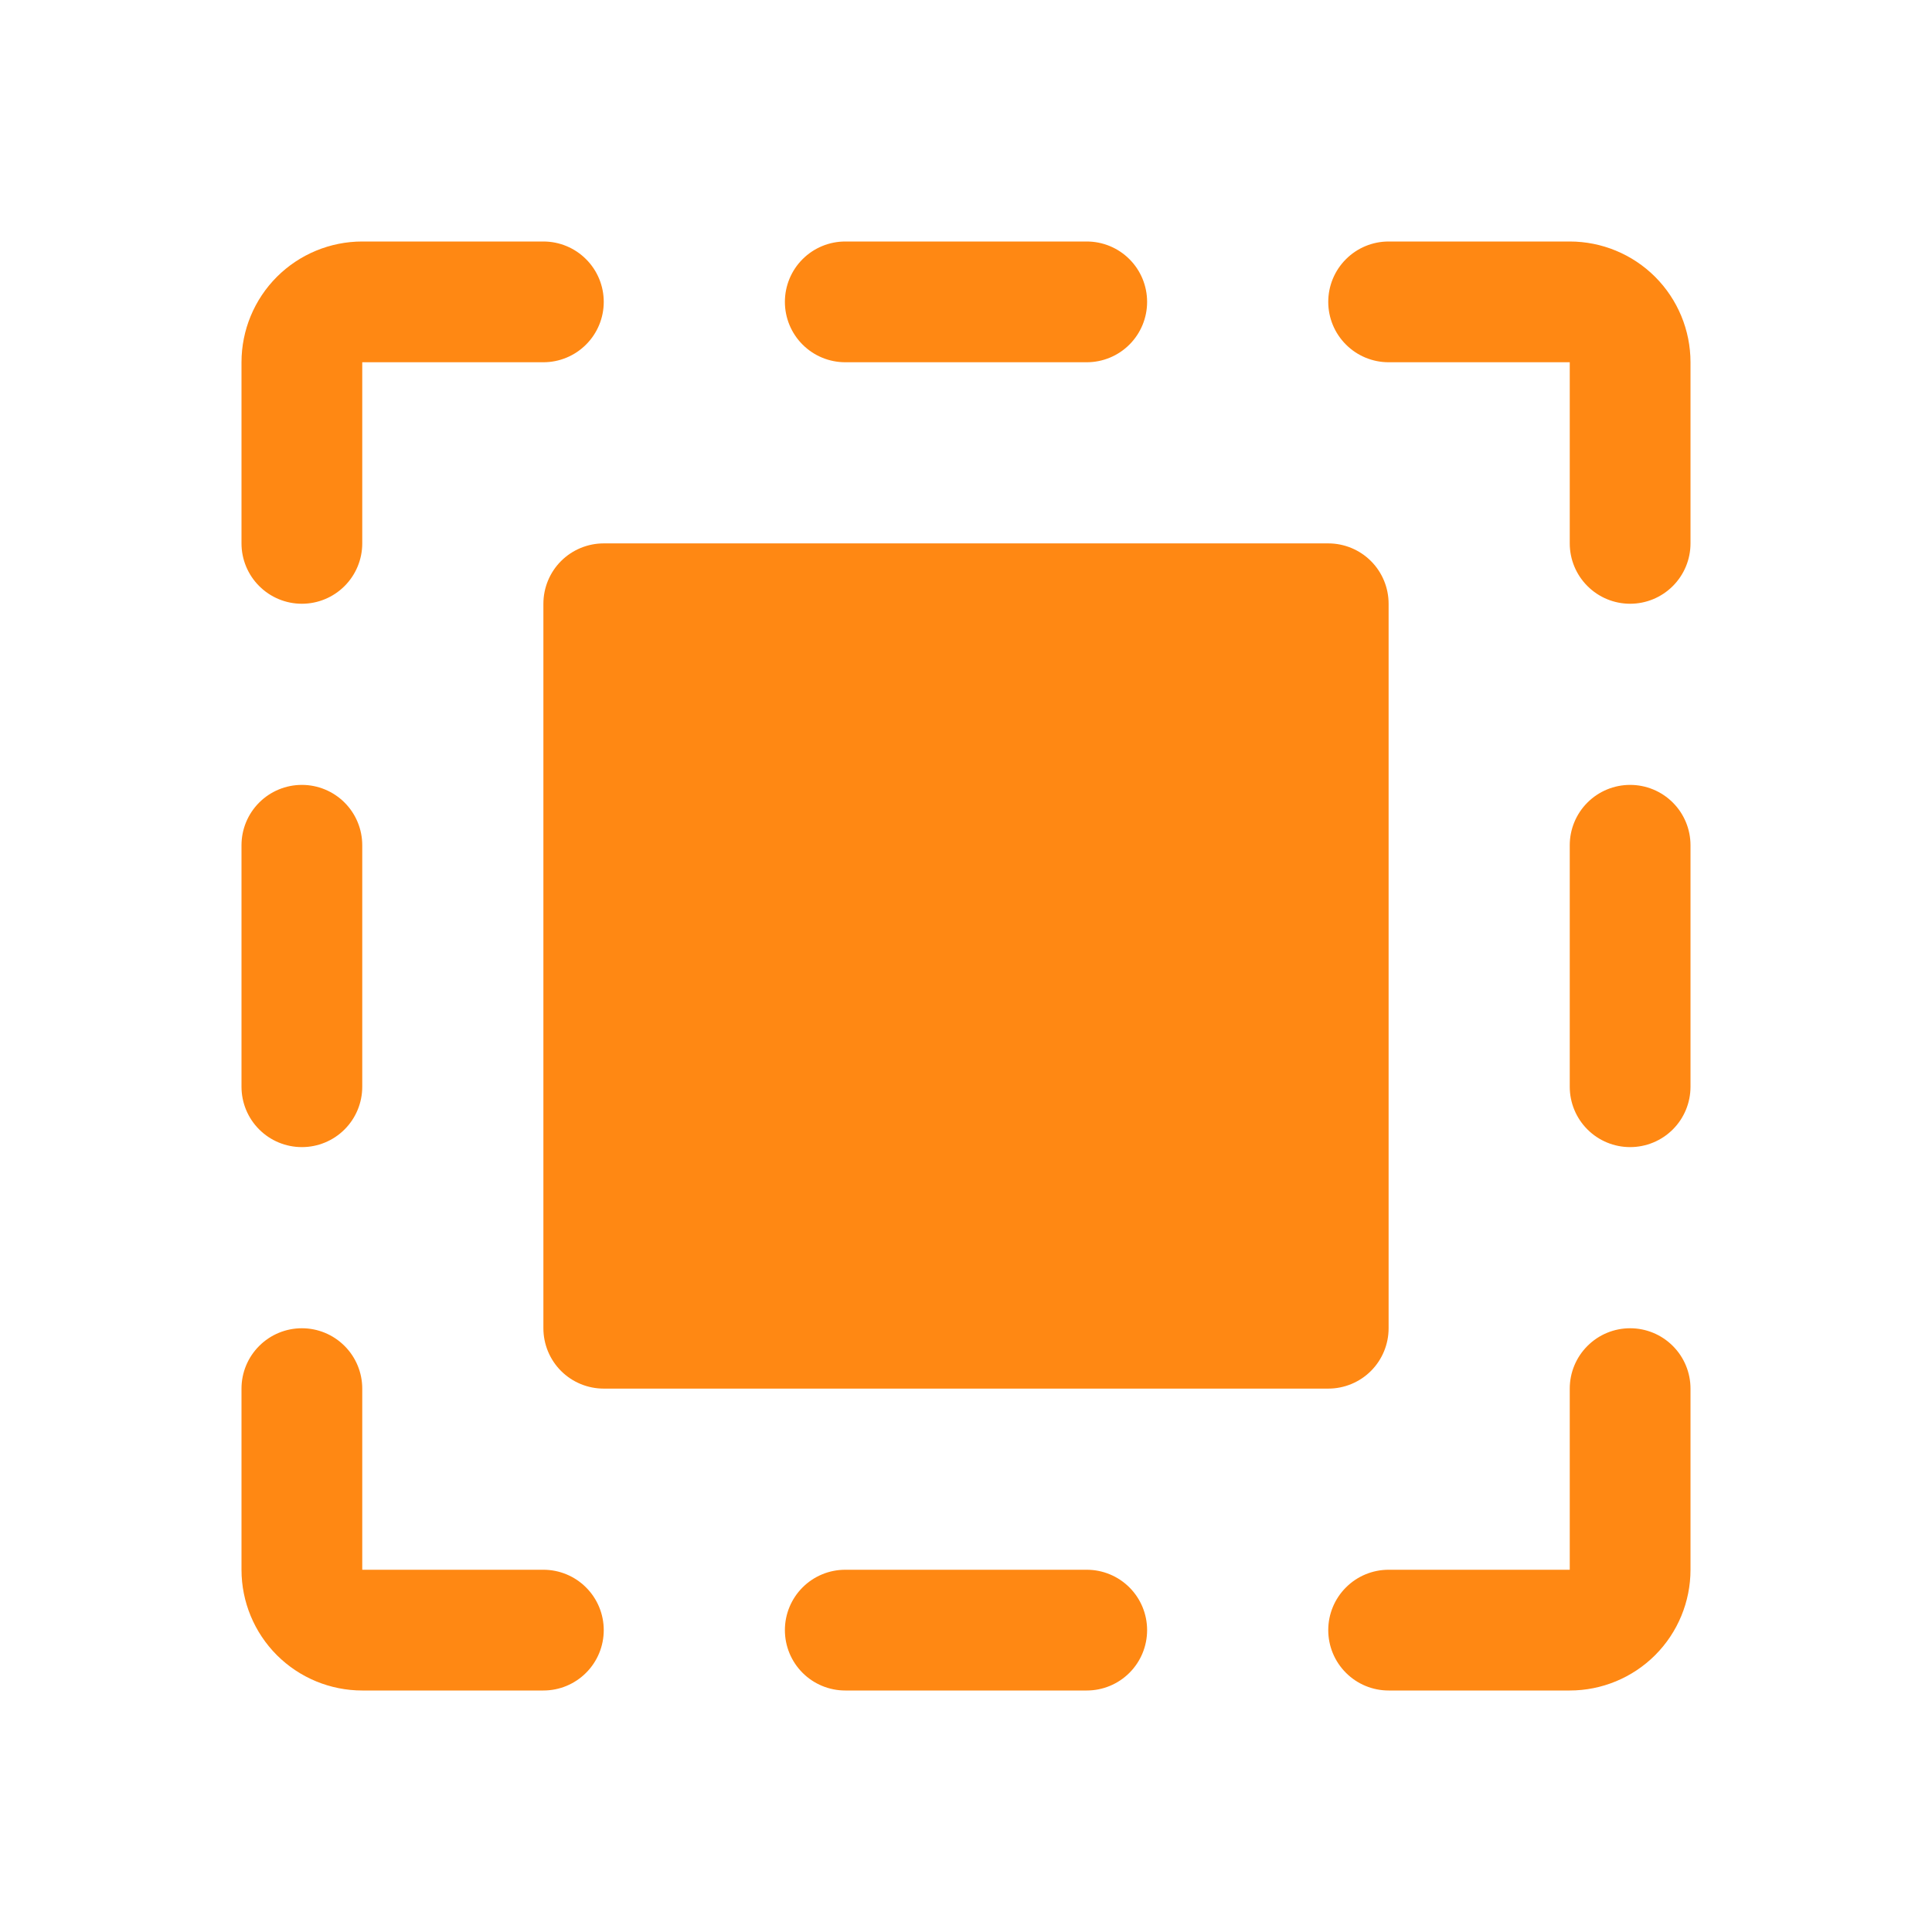 <svg width="70" height="70" viewBox="0 0 70 70" fill="none" xmlns="http://www.w3.org/2000/svg">
<g clip-path="url(#clip0_4992_144778)">
<path d="M28.438 10.938C28.438 10.357 28.668 9.801 29.078 9.391C29.488 8.98 30.045 8.75 30.625 8.75H39.375C39.955 8.75 40.512 8.98 40.922 9.391C41.332 9.801 41.562 10.357 41.562 10.938C41.562 11.518 41.332 12.074 40.922 12.484C40.512 12.895 39.955 13.125 39.375 13.125H30.625C30.045 13.125 29.488 12.895 29.078 12.484C28.668 12.074 28.438 11.518 28.438 10.938ZM39.375 56.875H30.625C30.045 56.875 29.488 57.105 29.078 57.516C28.668 57.926 28.438 58.482 28.438 59.062C28.438 59.643 28.668 60.199 29.078 60.609C29.488 61.02 30.045 61.25 30.625 61.25H39.375C39.955 61.25 40.512 61.02 40.922 60.609C41.332 60.199 41.562 59.643 41.562 59.062C41.562 58.482 41.332 57.926 40.922 57.516C40.512 57.105 39.955 56.875 39.375 56.875ZM56.875 8.75H50.312C49.732 8.75 49.176 8.98 48.766 9.391C48.355 9.801 48.125 10.357 48.125 10.938C48.125 11.518 48.355 12.074 48.766 12.484C49.176 12.895 49.732 13.125 50.312 13.125H56.875V19.688C56.875 20.268 57.105 20.824 57.516 21.234C57.926 21.645 58.482 21.875 59.062 21.875C59.643 21.875 60.199 21.645 60.609 21.234C61.02 20.824 61.25 20.268 61.25 19.688V13.125C61.25 11.965 60.789 10.852 59.969 10.031C59.148 9.211 58.035 8.75 56.875 8.75ZM59.062 28.438C58.482 28.438 57.926 28.668 57.516 29.078C57.105 29.488 56.875 30.045 56.875 30.625V39.375C56.875 39.955 57.105 40.512 57.516 40.922C57.926 41.332 58.482 41.562 59.062 41.562C59.643 41.562 60.199 41.332 60.609 40.922C61.02 40.512 61.25 39.955 61.25 39.375V30.625C61.25 30.045 61.02 29.488 60.609 29.078C60.199 28.668 59.643 28.438 59.062 28.438ZM59.062 48.125C58.482 48.125 57.926 48.355 57.516 48.766C57.105 49.176 56.875 49.732 56.875 50.312V56.875H50.312C49.732 56.875 49.176 57.105 48.766 57.516C48.355 57.926 48.125 58.482 48.125 59.062C48.125 59.643 48.355 60.199 48.766 60.609C49.176 61.02 49.732 61.25 50.312 61.25H56.875C58.035 61.25 59.148 60.789 59.969 59.969C60.789 59.148 61.25 58.035 61.25 56.875V50.312C61.25 49.732 61.02 49.176 60.609 48.766C60.199 48.355 59.643 48.125 59.062 48.125ZM10.938 41.562C11.518 41.562 12.074 41.332 12.484 40.922C12.895 40.512 13.125 39.955 13.125 39.375V30.625C13.125 30.045 12.895 29.488 12.484 29.078C12.074 28.668 11.518 28.438 10.938 28.438C10.357 28.438 9.801 28.668 9.391 29.078C8.98 29.488 8.75 30.045 8.75 30.625V39.375C8.75 39.955 8.98 40.512 9.391 40.922C9.801 41.332 10.357 41.562 10.938 41.562ZM19.688 56.875H13.125V50.312C13.125 49.732 12.895 49.176 12.484 48.766C12.074 48.355 11.518 48.125 10.938 48.125C10.357 48.125 9.801 48.355 9.391 48.766C8.98 49.176 8.75 49.732 8.75 50.312V56.875C8.75 58.035 9.211 59.148 10.031 59.969C10.852 60.789 11.965 61.25 13.125 61.25H19.688C20.268 61.25 20.824 61.02 21.234 60.609C21.645 60.199 21.875 59.643 21.875 59.062C21.875 58.482 21.645 57.926 21.234 57.516C20.824 57.105 20.268 56.875 19.688 56.875ZM10.938 21.875C11.518 21.875 12.074 21.645 12.484 21.234C12.895 20.824 13.125 20.268 13.125 19.688V13.125H19.688C20.268 13.125 20.824 12.895 21.234 12.484C21.645 12.074 21.875 11.518 21.875 10.938C21.875 10.357 21.645 9.801 21.234 9.391C20.824 8.98 20.268 8.75 19.688 8.75H13.125C11.965 8.75 10.852 9.211 10.031 10.031C9.211 10.852 8.75 11.965 8.75 13.125V19.688C8.75 20.268 8.98 20.824 9.391 21.234C9.801 21.645 10.357 21.875 10.938 21.875ZM48.125 50.312H21.875C21.295 50.312 20.738 50.082 20.328 49.672C19.918 49.262 19.688 48.705 19.688 48.125V21.875C19.688 21.295 19.918 20.738 20.328 20.328C20.738 19.918 21.295 19.688 21.875 19.688H48.125C48.705 19.688 49.262 19.918 49.672 20.328C50.082 20.738 50.312 21.295 50.312 21.875V48.125C50.312 48.705 50.082 49.262 49.672 49.672C49.262 50.082 48.705 50.312 48.125 50.312Z" fill="#FF8813"/>
</g>
<defs>
<clipPath id="clip0_4992_144778">
<rect width="70" height="70" fill="white"/>
</clipPath>
</defs>
</svg>
